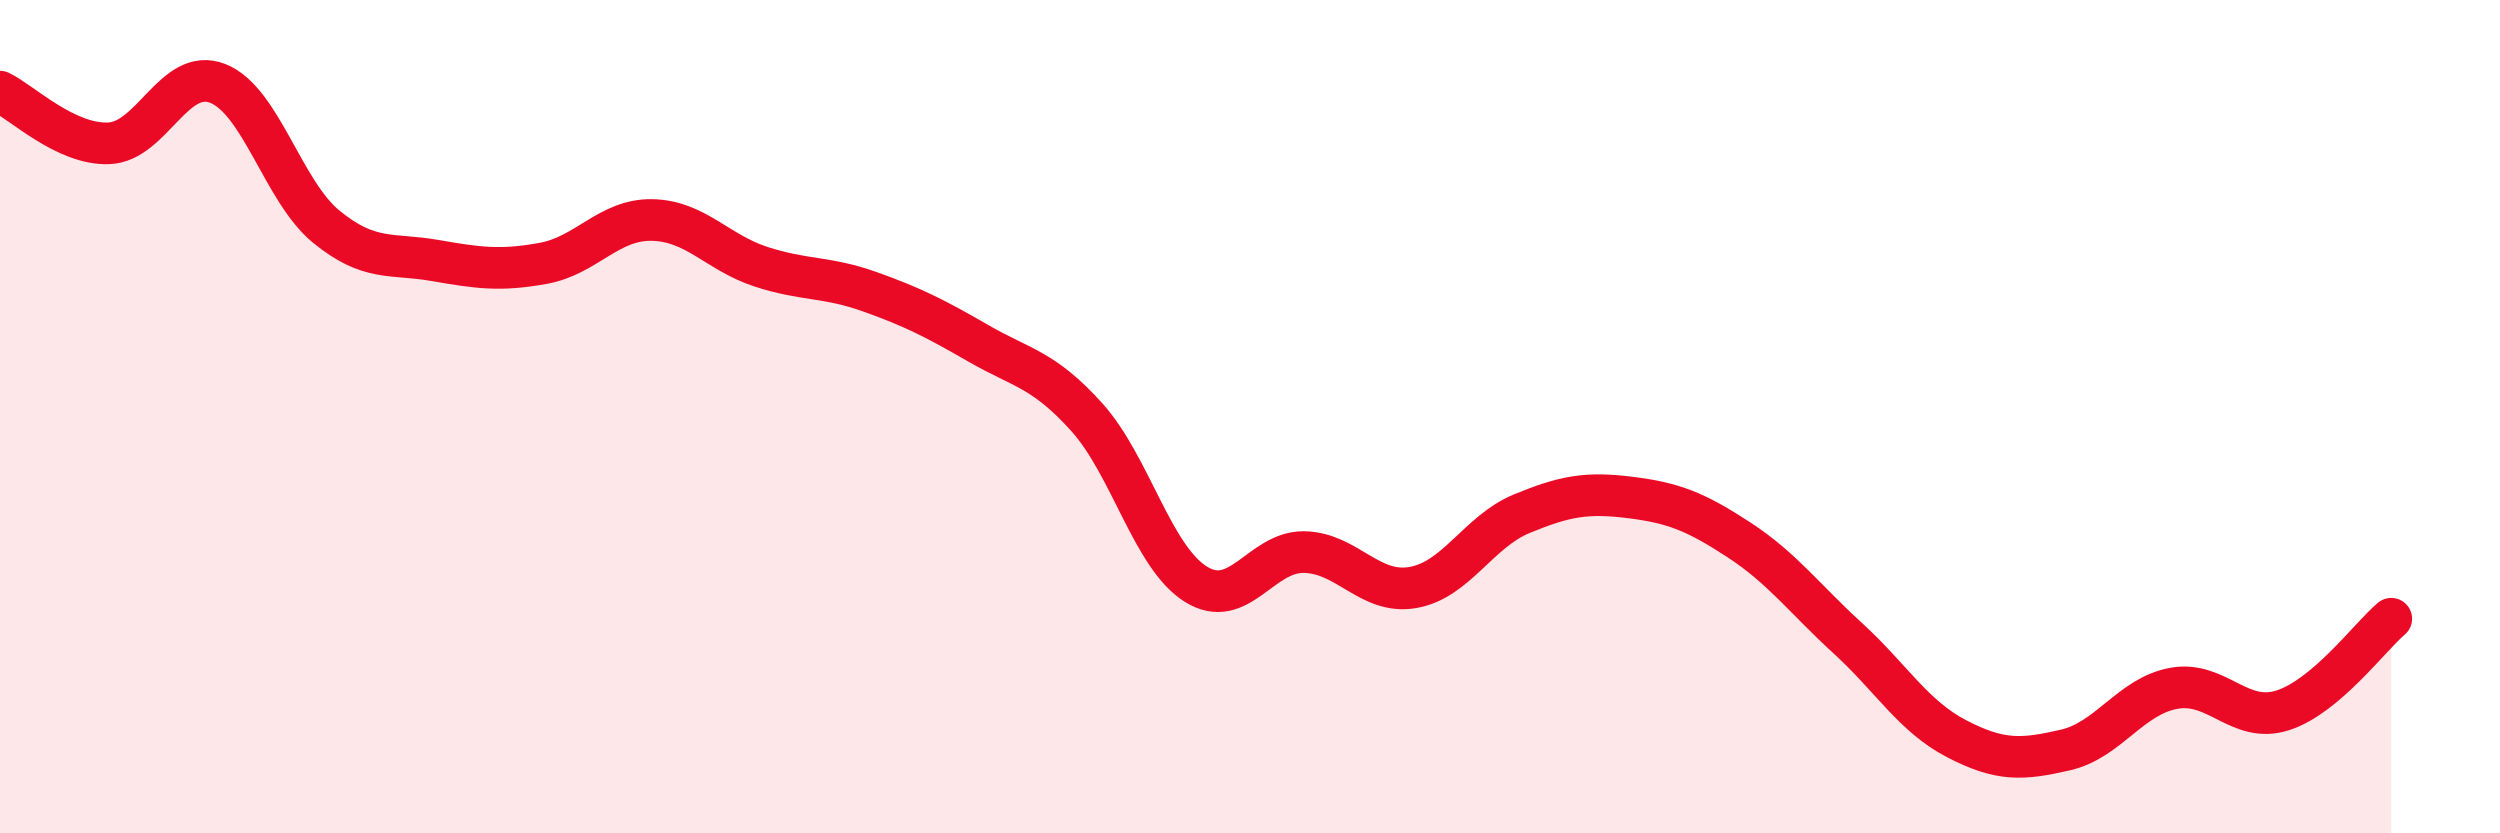
    <svg width="60" height="20" viewBox="0 0 60 20" xmlns="http://www.w3.org/2000/svg">
      <path
        d="M 0,2.2 C 0.52,2.45 1.57,3.48 2.61,3.44 C 3.65,3.4 4.18,1.6 5.22,2 C 6.26,2.4 6.79,4.59 7.83,5.44 C 8.87,6.29 9.39,6.07 10.43,6.25 C 11.47,6.43 12,6.51 13.04,6.32 C 14.08,6.13 14.61,5.26 15.65,5.28 C 16.69,5.3 17.22,6.06 18.26,6.4 C 19.3,6.74 19.83,6.63 20.87,7 C 21.91,7.37 22.44,7.64 23.48,8.24 C 24.52,8.84 25.05,8.86 26.09,10.02 C 27.13,11.18 27.66,13.37 28.7,14.02 C 29.74,14.67 30.26,13.23 31.3,13.25 C 32.34,13.27 32.87,14.28 33.91,14.1 C 34.95,13.92 35.48,12.76 36.52,12.33 C 37.56,11.9 38.09,11.81 39.13,11.94 C 40.17,12.07 40.7,12.28 41.74,12.96 C 42.78,13.64 43.31,14.37 44.35,15.32 C 45.39,16.27 45.92,17.19 46.96,17.73 C 48,18.27 48.53,18.24 49.57,18 C 50.61,17.76 51.13,16.71 52.17,16.52 C 53.21,16.33 53.74,17.38 54.78,17.05 C 55.82,16.72 56.87,15.29 57.39,14.85L57.39 20L0 20Z"
        fill="#EB0A25"
        opacity="0.1"
        stroke-linecap="round"
        stroke-linejoin="round"
      />
      <path
        d="M 0,2.2 C 0.52,2.45 1.57,3.48 2.61,3.44 C 3.65,3.4 4.18,1.6 5.22,2 C 6.26,2.4 6.79,4.59 7.83,5.44 C 8.87,6.29 9.39,6.07 10.43,6.25 C 11.47,6.43 12,6.51 13.04,6.32 C 14.08,6.13 14.61,5.26 15.65,5.28 C 16.69,5.3 17.22,6.06 18.26,6.4 C 19.3,6.74 19.83,6.63 20.87,7 C 21.91,7.37 22.44,7.64 23.48,8.24 C 24.52,8.84 25.05,8.86 26.09,10.02 C 27.13,11.18 27.66,13.37 28.7,14.02 C 29.74,14.67 30.26,13.23 31.3,13.25 C 32.34,13.27 32.87,14.28 33.91,14.1 C 34.95,13.92 35.48,12.76 36.52,12.33 C 37.56,11.9 38.09,11.81 39.13,11.94 C 40.17,12.07 40.7,12.28 41.74,12.96 C 42.78,13.64 43.31,14.37 44.35,15.32 C 45.39,16.27 45.92,17.19 46.96,17.73 C 48,18.27 48.53,18.24 49.57,18 C 50.61,17.76 51.13,16.71 52.17,16.52 C 53.21,16.33 53.74,17.38 54.78,17.05 C 55.82,16.72 56.87,15.29 57.39,14.85"
        stroke="#EB0A25"
        stroke-width="1"
        fill="none"
        stroke-linecap="round"
        stroke-linejoin="round"
      />
    </svg>
  